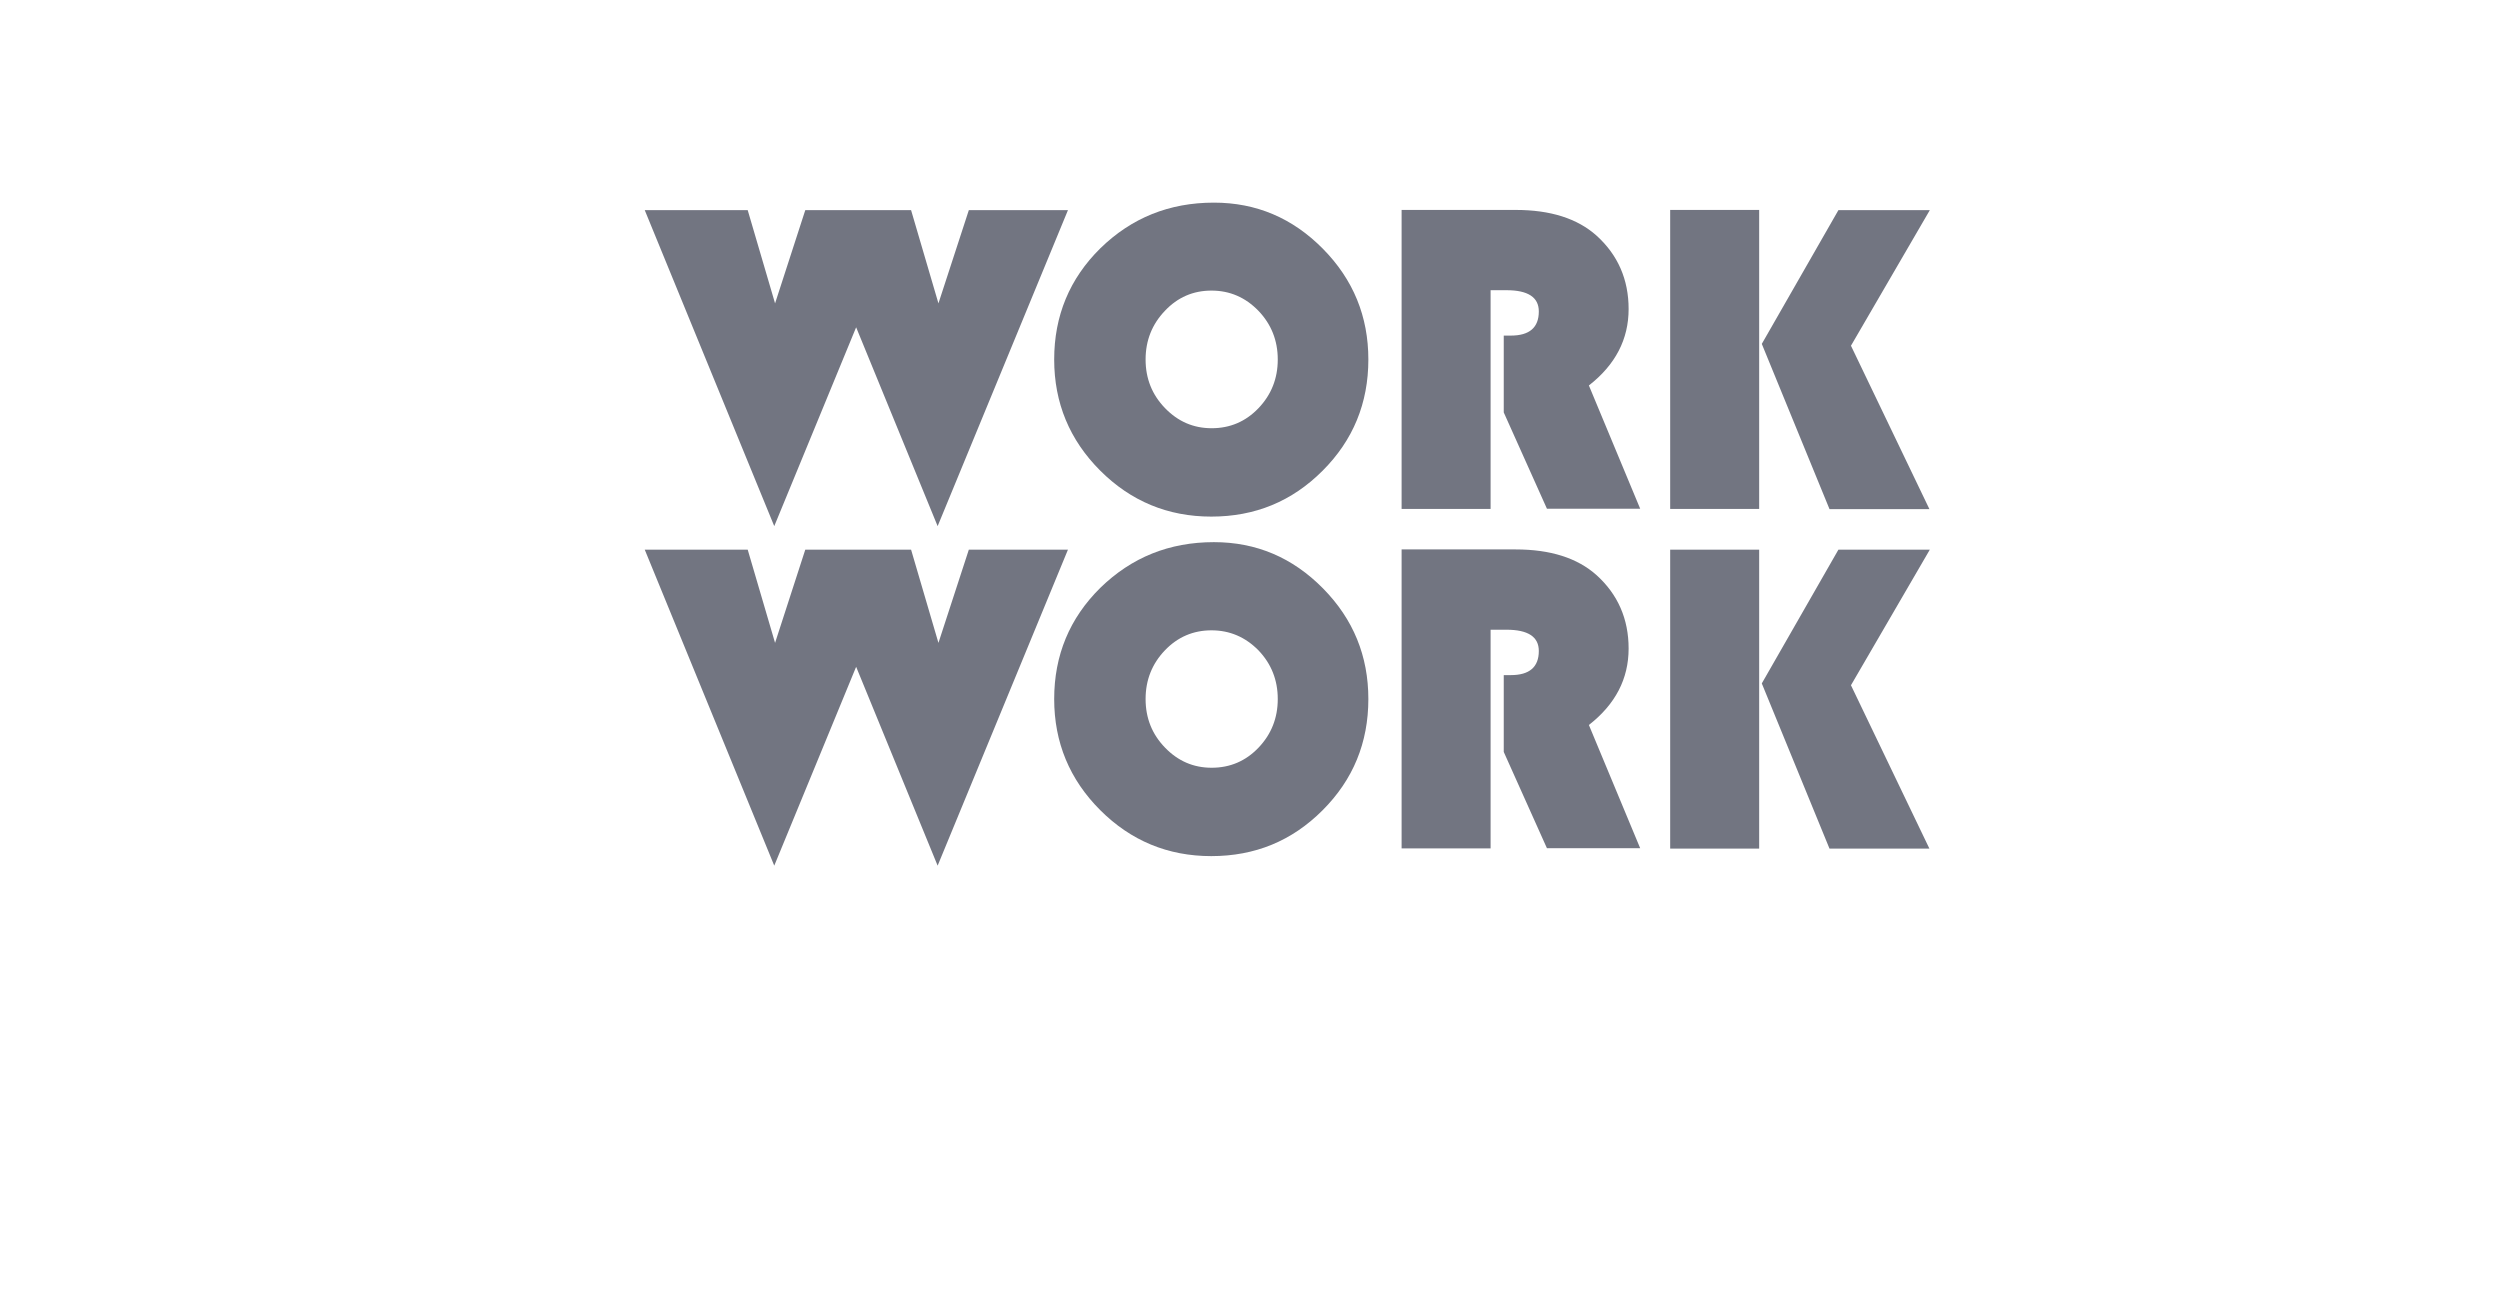 <svg width="114" height="60" viewBox="0 0 114 60" fill="none" xmlns="http://www.w3.org/2000/svg">
<rect width="114" height="60" fill="white"/>
<path d="M48.699 9.582H44.179L42.793 13.834L41.545 9.582H41.249H36.859H36.721L35.343 13.834L34.095 9.582H29.4L35.306 23.992L39.04 14.925L42.756 23.992L48.699 9.582Z" fill="#727581"/>
<path d="M55.243 13.251C54.411 13.251 53.7 13.556 53.117 14.176C52.535 14.786 52.239 15.525 52.239 16.394C52.239 17.263 52.535 18.002 53.127 18.612C53.718 19.222 54.421 19.527 55.252 19.527C56.093 19.527 56.805 19.222 57.388 18.612C57.97 18.002 58.266 17.263 58.266 16.394C58.266 15.525 57.97 14.786 57.388 14.176C56.787 13.556 56.075 13.251 55.243 13.251ZM55.354 9.24C57.286 9.24 58.94 9.942 60.327 11.347C61.713 12.752 62.397 14.434 62.397 16.394C62.397 18.381 61.704 20.073 60.308 21.468C58.913 22.864 57.23 23.557 55.234 23.557C53.256 23.557 51.565 22.855 50.169 21.459C48.773 20.063 48.071 18.372 48.071 16.394C48.071 14.398 48.773 12.706 50.178 11.32C51.602 9.933 53.321 9.24 55.354 9.24Z" fill="#727581"/>
<path d="M67.971 13.242V23.206H63.913V9.573H69.117C70.697 9.573 71.927 9.961 72.805 10.747C73.775 11.625 74.265 12.743 74.265 14.092C74.265 15.47 73.664 16.634 72.453 17.577L74.792 23.197H70.54L68.571 18.806V15.303H68.895C69.745 15.303 70.17 14.934 70.17 14.203C70.17 13.556 69.68 13.233 68.692 13.233H67.971V13.242Z" fill="#727581"/>
<path d="M88 9.582L84.404 15.765L87.981 23.215H83.425L80.338 15.682L83.832 9.582H88ZM80.218 23.206H76.16V9.573H80.218V23.206Z" fill="#727581"/>
<path d="M48.699 25.064H44.179L42.793 29.316L41.545 25.064H41.249H36.859H36.721L35.343 29.316L34.095 25.064H29.4L35.306 39.474L39.04 30.406L42.756 39.474L48.699 25.064Z" fill="#727581"/>
<path d="M55.243 28.743C54.411 28.743 53.7 29.048 53.117 29.658C52.535 30.268 52.239 31.007 52.239 31.876C52.239 32.745 52.535 33.484 53.127 34.094C53.718 34.704 54.421 35.009 55.252 35.009C56.093 35.009 56.805 34.704 57.388 34.094C57.97 33.484 58.266 32.745 58.266 31.876C58.266 31.007 57.97 30.268 57.388 29.658C56.787 29.048 56.075 28.743 55.243 28.743ZM55.354 24.722C57.286 24.722 58.94 25.424 60.327 26.829C61.713 28.234 62.397 29.916 62.397 31.876C62.397 33.863 61.704 35.555 60.308 36.95C58.913 38.346 57.23 39.039 55.234 39.039C53.256 39.039 51.565 38.337 50.169 36.941C48.773 35.545 48.071 33.854 48.071 31.876C48.071 29.88 48.773 28.188 50.178 26.802C51.602 25.415 53.321 24.722 55.354 24.722Z" fill="#727581"/>
<path d="M67.971 28.724V38.688H63.913V25.054H69.117C70.697 25.054 71.927 25.443 72.805 26.228C73.775 27.106 74.265 28.225 74.265 29.574C74.265 30.951 73.664 32.116 72.453 33.059L74.792 38.678H70.54L68.571 34.288V30.785H68.895C69.745 30.785 70.17 30.415 70.17 29.685C70.17 29.038 69.68 28.715 68.692 28.715H67.971V28.724Z" fill="#727581"/>
<path d="M88 25.064L84.404 31.247L87.981 38.697H83.425L80.338 31.164L83.832 25.064H88ZM80.218 38.697H76.16V25.064H80.218V38.697Z" fill="#727581"/>
</svg>
